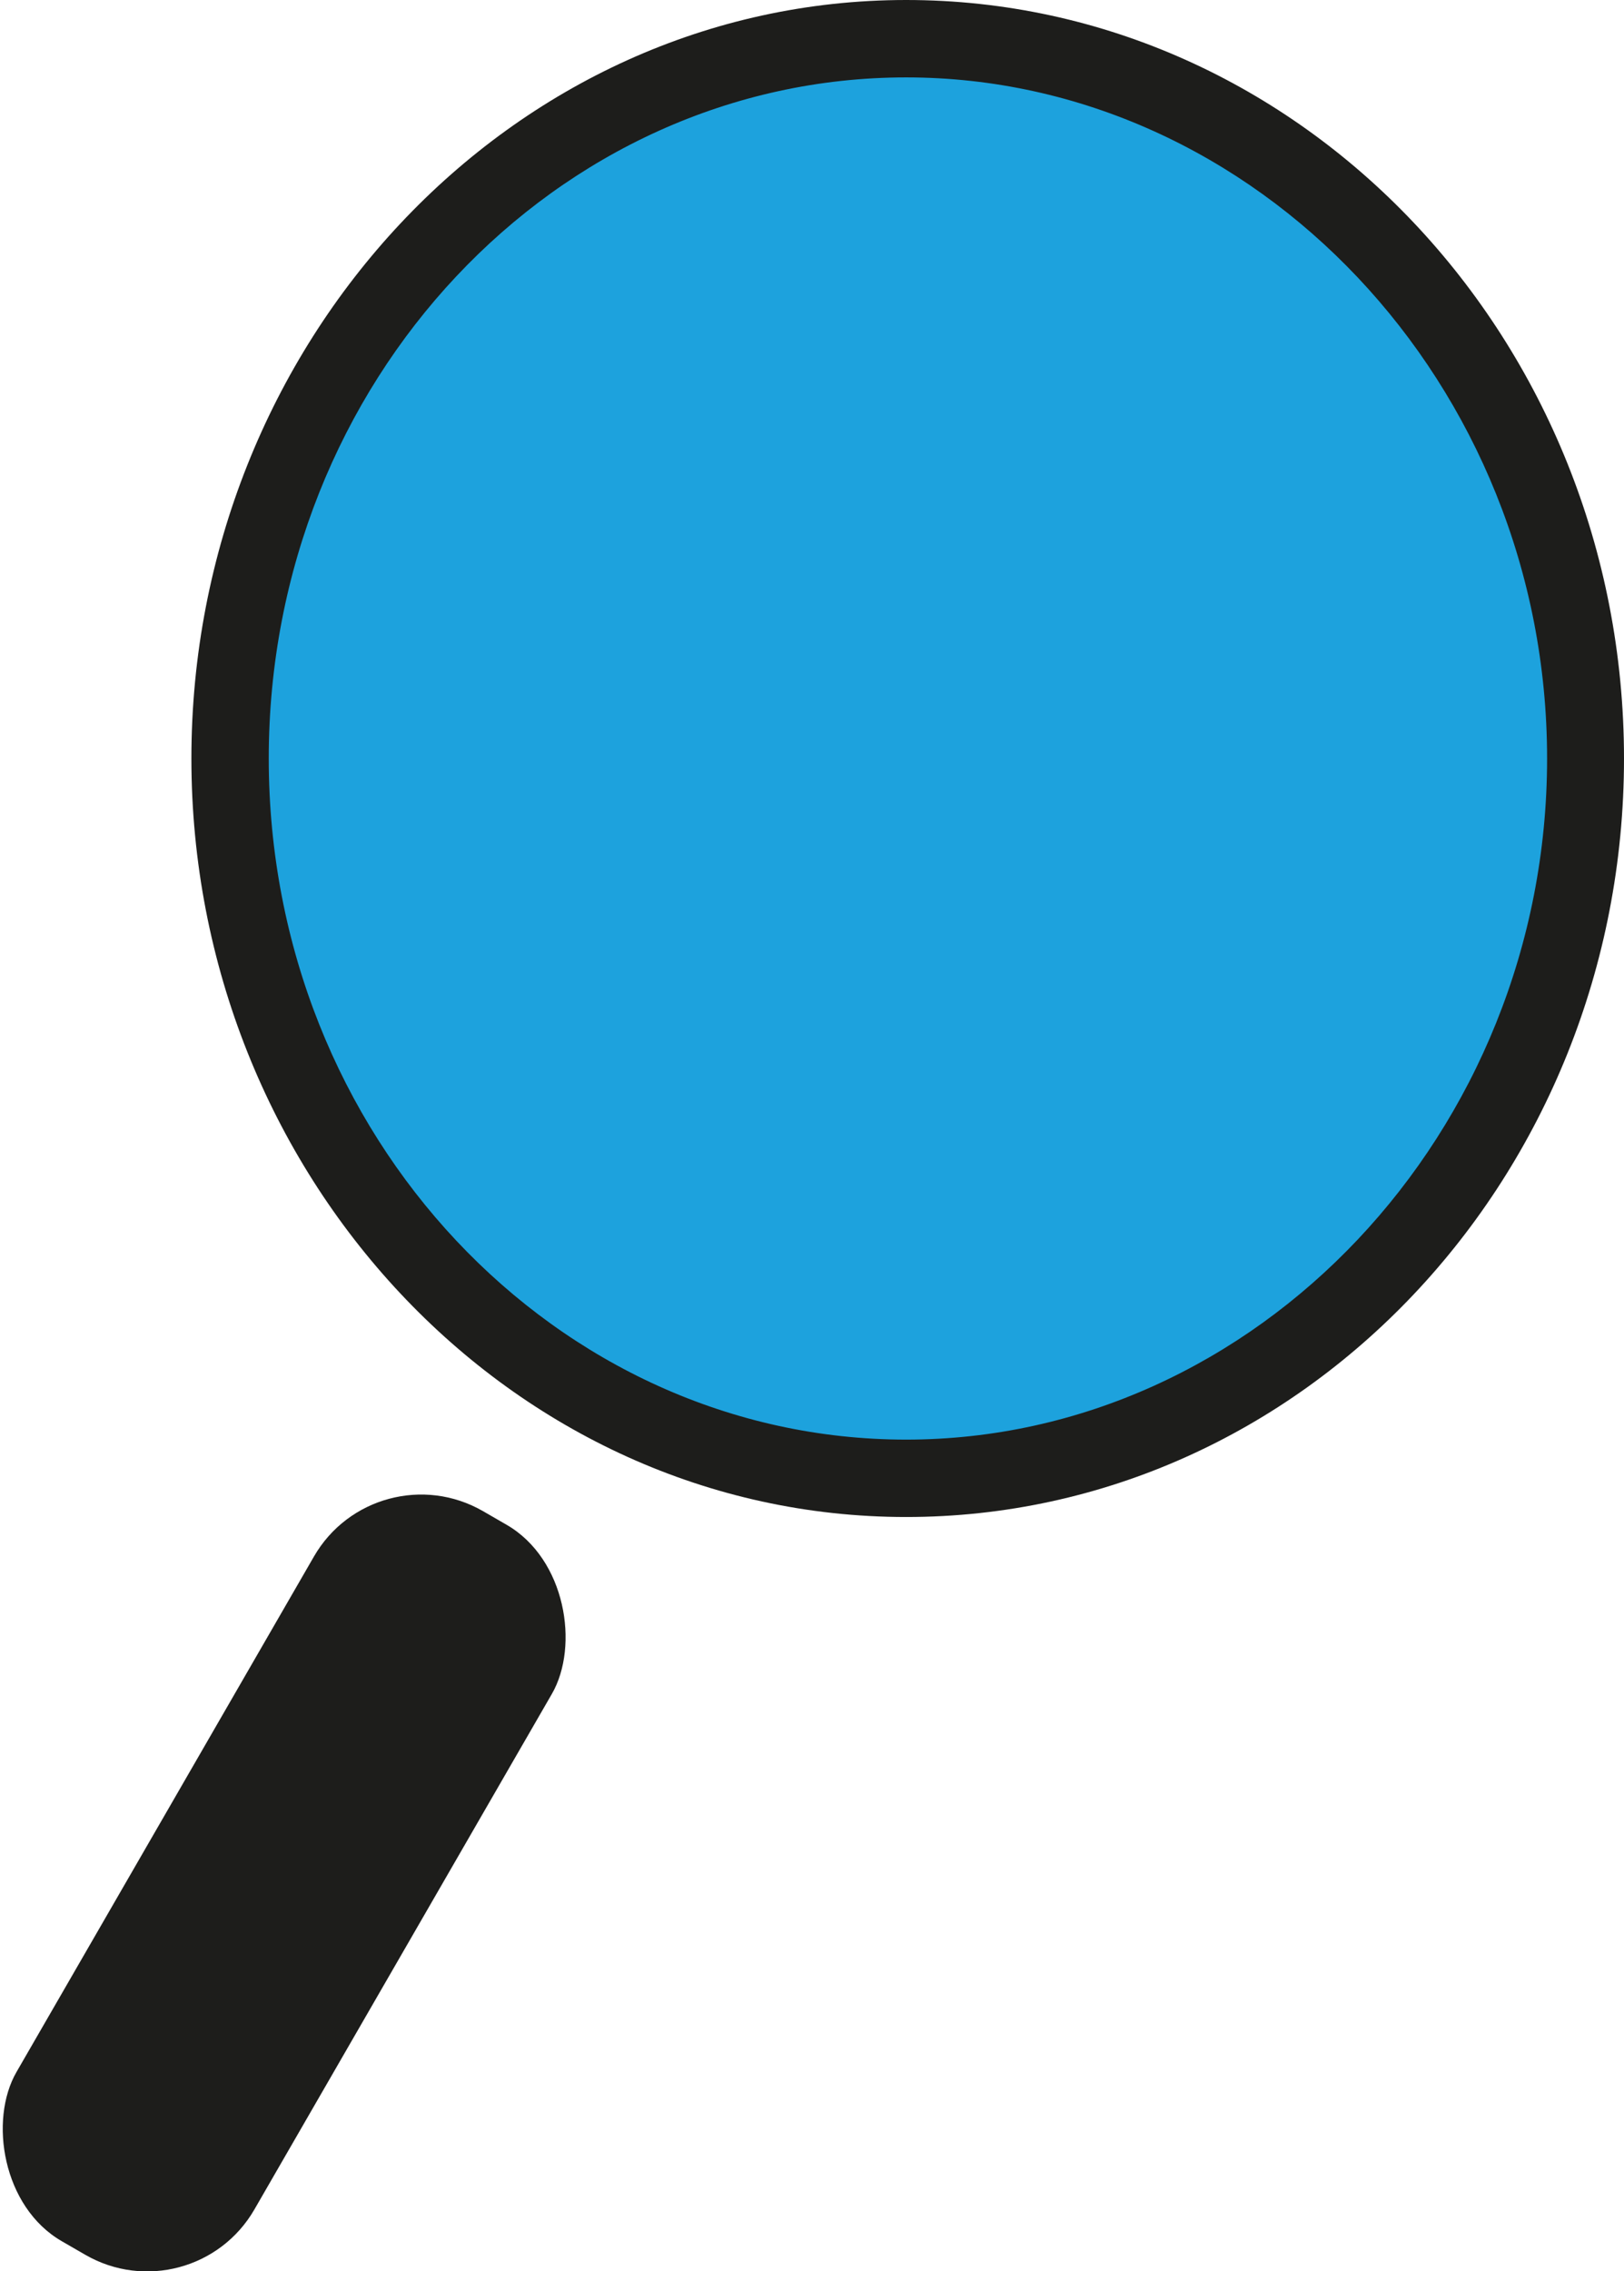 <svg xmlns="http://www.w3.org/2000/svg" viewBox="0 0 73.48 102.71"><defs><style>.cls-1{fill:#1da2dd;}.cls-2{fill:#1d1d1b;}</style></defs><g id="Ebene_2" data-name="Ebene 2"><g id="Layer_1" data-name="Layer 1"><ellipse class="cls-1" cx="41.67" cy="34.55" rx="30.8" ry="33.6"/><path class="cls-2" d="M41,0C58.92,0,73.48,15.4,73.48,34.3S58.92,68.6,41,68.6,8.66,53.06,8.66,34.3,23.08,0,41,0Zm0,65.1c15.82,0,29-13.86,29-30.8S56.82,3.5,41,3.5,12.16,17.22,12.16,34.3,25.18,65.1,41,65.1Z"/><rect class="cls-2" x="6.64" y="66.09" width="12.43" height="38.12" rx="5.6" transform="translate(44.3 4.98) rotate(30)"/></g></g></svg>